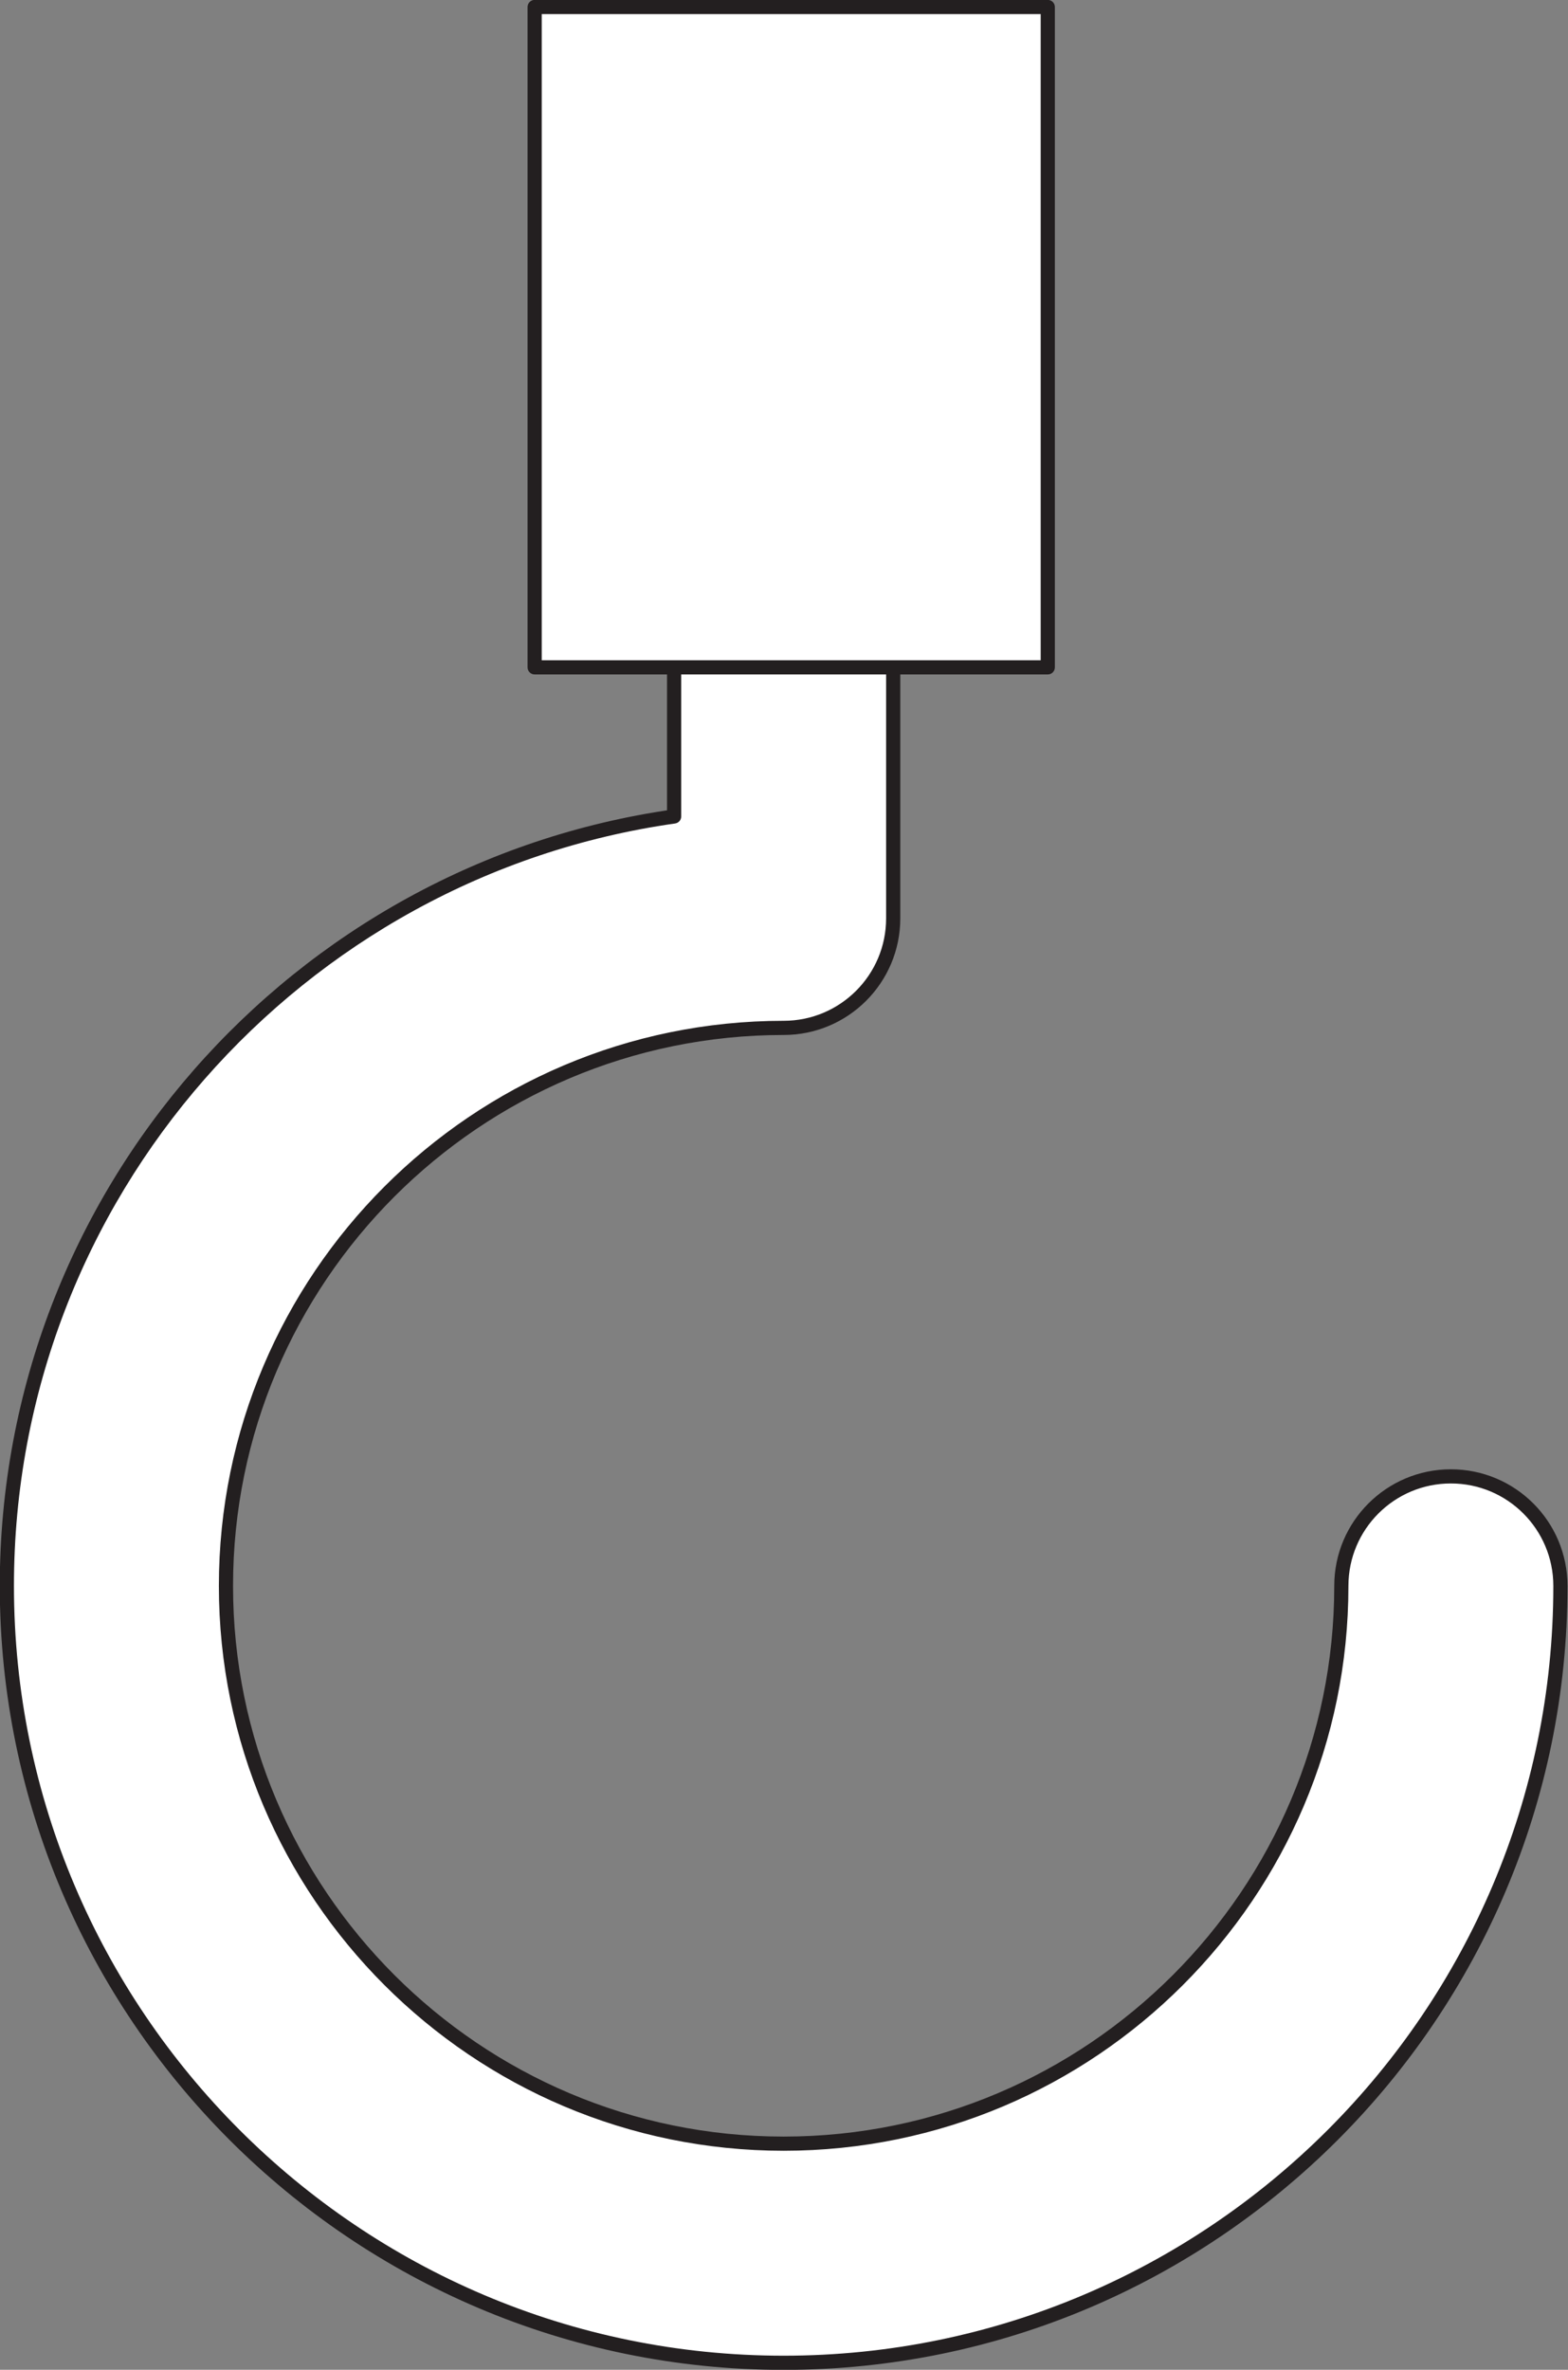 <?xml version="1.0" encoding="UTF-8"?><svg xmlns="http://www.w3.org/2000/svg" xmlns:xlink="http://www.w3.org/1999/xlink" height="334.4" preserveAspectRatio="xMidYMid meet" version="1.0" viewBox="102.0 45.4 221.3 334.4" width="221.3" zoomAndPan="magnify"><rect x="102.0" y="45.4" width="221.3" height="334.4" fill="#808080" stroke="none"/><g><g id="change1_1"><path d="M 212.602 378.812 C 273.051 378.812 322.23 329.637 322.23 269.191 C 322.23 260.652 315.309 253.73 306.77 253.73 C 298.23 253.73 291.309 260.652 291.309 269.191 C 291.309 312.586 256 347.891 212.602 347.891 C 169.199 347.891 133.891 312.586 133.891 269.191 C 133.891 225.773 169.199 190.445 212.602 190.445 C 221.141 190.445 228.062 183.523 228.062 174.984 L 228.062 104.945 C 228.062 96.406 221.141 89.484 212.602 89.484 C 204.062 89.484 197.141 96.406 197.141 104.945 L 197.141 160.613 C 143.98 168.148 102.969 213.969 102.969 269.191 C 102.969 329.637 152.148 378.812 212.602 378.812" fill="#fff"/></g><g id="change2_1"><path d="M 212.602 378.812 L 212.602 379.812 C 273.605 379.812 323.23 330.191 323.23 269.191 C 323.23 260.098 315.859 252.73 306.77 252.73 C 297.68 252.73 290.309 260.098 290.309 269.191 C 290.309 290.613 281.594 310.035 267.523 324.105 C 253.445 338.18 234.027 346.891 212.602 346.891 C 191.172 346.891 171.754 338.18 157.676 324.105 C 143.605 310.035 134.891 290.613 134.891 269.191 C 134.891 247.754 143.605 228.324 157.676 214.242 C 171.754 200.164 191.172 191.445 212.602 191.445 C 221.691 191.445 229.062 184.078 229.062 174.984 L 229.062 104.945 C 229.062 95.855 221.691 88.484 212.602 88.484 C 203.508 88.484 196.141 95.855 196.141 104.945 L 196.141 160.613 L 197.141 160.613 L 196.996 159.621 C 143.352 167.23 101.973 213.465 101.969 269.191 C 101.973 330.191 151.594 379.812 212.602 379.812 L 212.602 377.812 C 182.648 377.812 155.496 365.633 135.82 345.961 C 116.148 326.289 103.969 299.141 103.969 269.191 C 103.965 214.477 144.613 169.066 197.277 161.602 C 197.773 161.531 198.141 161.109 198.141 160.613 L 198.141 104.945 C 198.141 100.949 199.758 97.34 202.375 94.719 C 204.992 92.102 208.602 90.484 212.602 90.484 C 216.598 90.484 220.203 92.102 222.824 94.719 C 225.445 97.34 227.062 100.949 227.062 104.945 L 227.062 174.984 C 227.062 178.98 225.445 182.59 222.824 185.211 C 220.203 187.828 216.598 189.445 212.602 189.445 C 168.645 189.449 132.891 225.219 132.891 269.191 C 132.891 313.141 168.645 348.891 212.602 348.891 C 256.555 348.891 292.309 313.141 292.309 269.191 C 292.309 265.195 293.926 261.586 296.543 258.965 C 299.164 256.348 302.773 254.73 306.77 254.73 C 310.766 254.73 314.375 256.348 316.996 258.965 C 319.613 261.586 321.23 265.195 321.23 269.191 C 321.23 299.141 309.051 326.289 289.379 345.961 C 269.703 365.633 242.551 377.812 212.602 377.812 L 212.602 378.812" fill="#231f20"/></g><g id="change1_2"><path d="M 177.457 46.387 L 249.879 46.387 L 249.879 139.57 L 177.457 139.57 L 177.457 46.387" fill="#fff"/></g><g id="change2_2"><path d="M 177.457 46.387 L 177.457 47.387 L 248.879 47.387 L 248.879 138.57 L 178.457 138.57 L 178.457 46.387 L 177.457 46.387 L 177.457 47.387 L 177.457 46.387 L 176.457 46.387 L 176.457 139.57 C 176.457 139.836 176.562 140.086 176.75 140.277 C 176.941 140.465 177.191 140.57 177.457 140.57 L 249.879 140.57 C 250.145 140.57 250.395 140.465 250.586 140.277 C 250.773 140.086 250.879 139.836 250.879 139.57 L 250.879 46.387 C 250.879 46.125 250.77 45.867 250.586 45.68 C 250.398 45.492 250.141 45.387 249.879 45.387 L 177.457 45.387 C 177.195 45.387 176.938 45.492 176.75 45.68 C 176.566 45.867 176.457 46.125 176.457 46.387 L 177.457 46.387" fill="#231f20"/></g></g></svg>